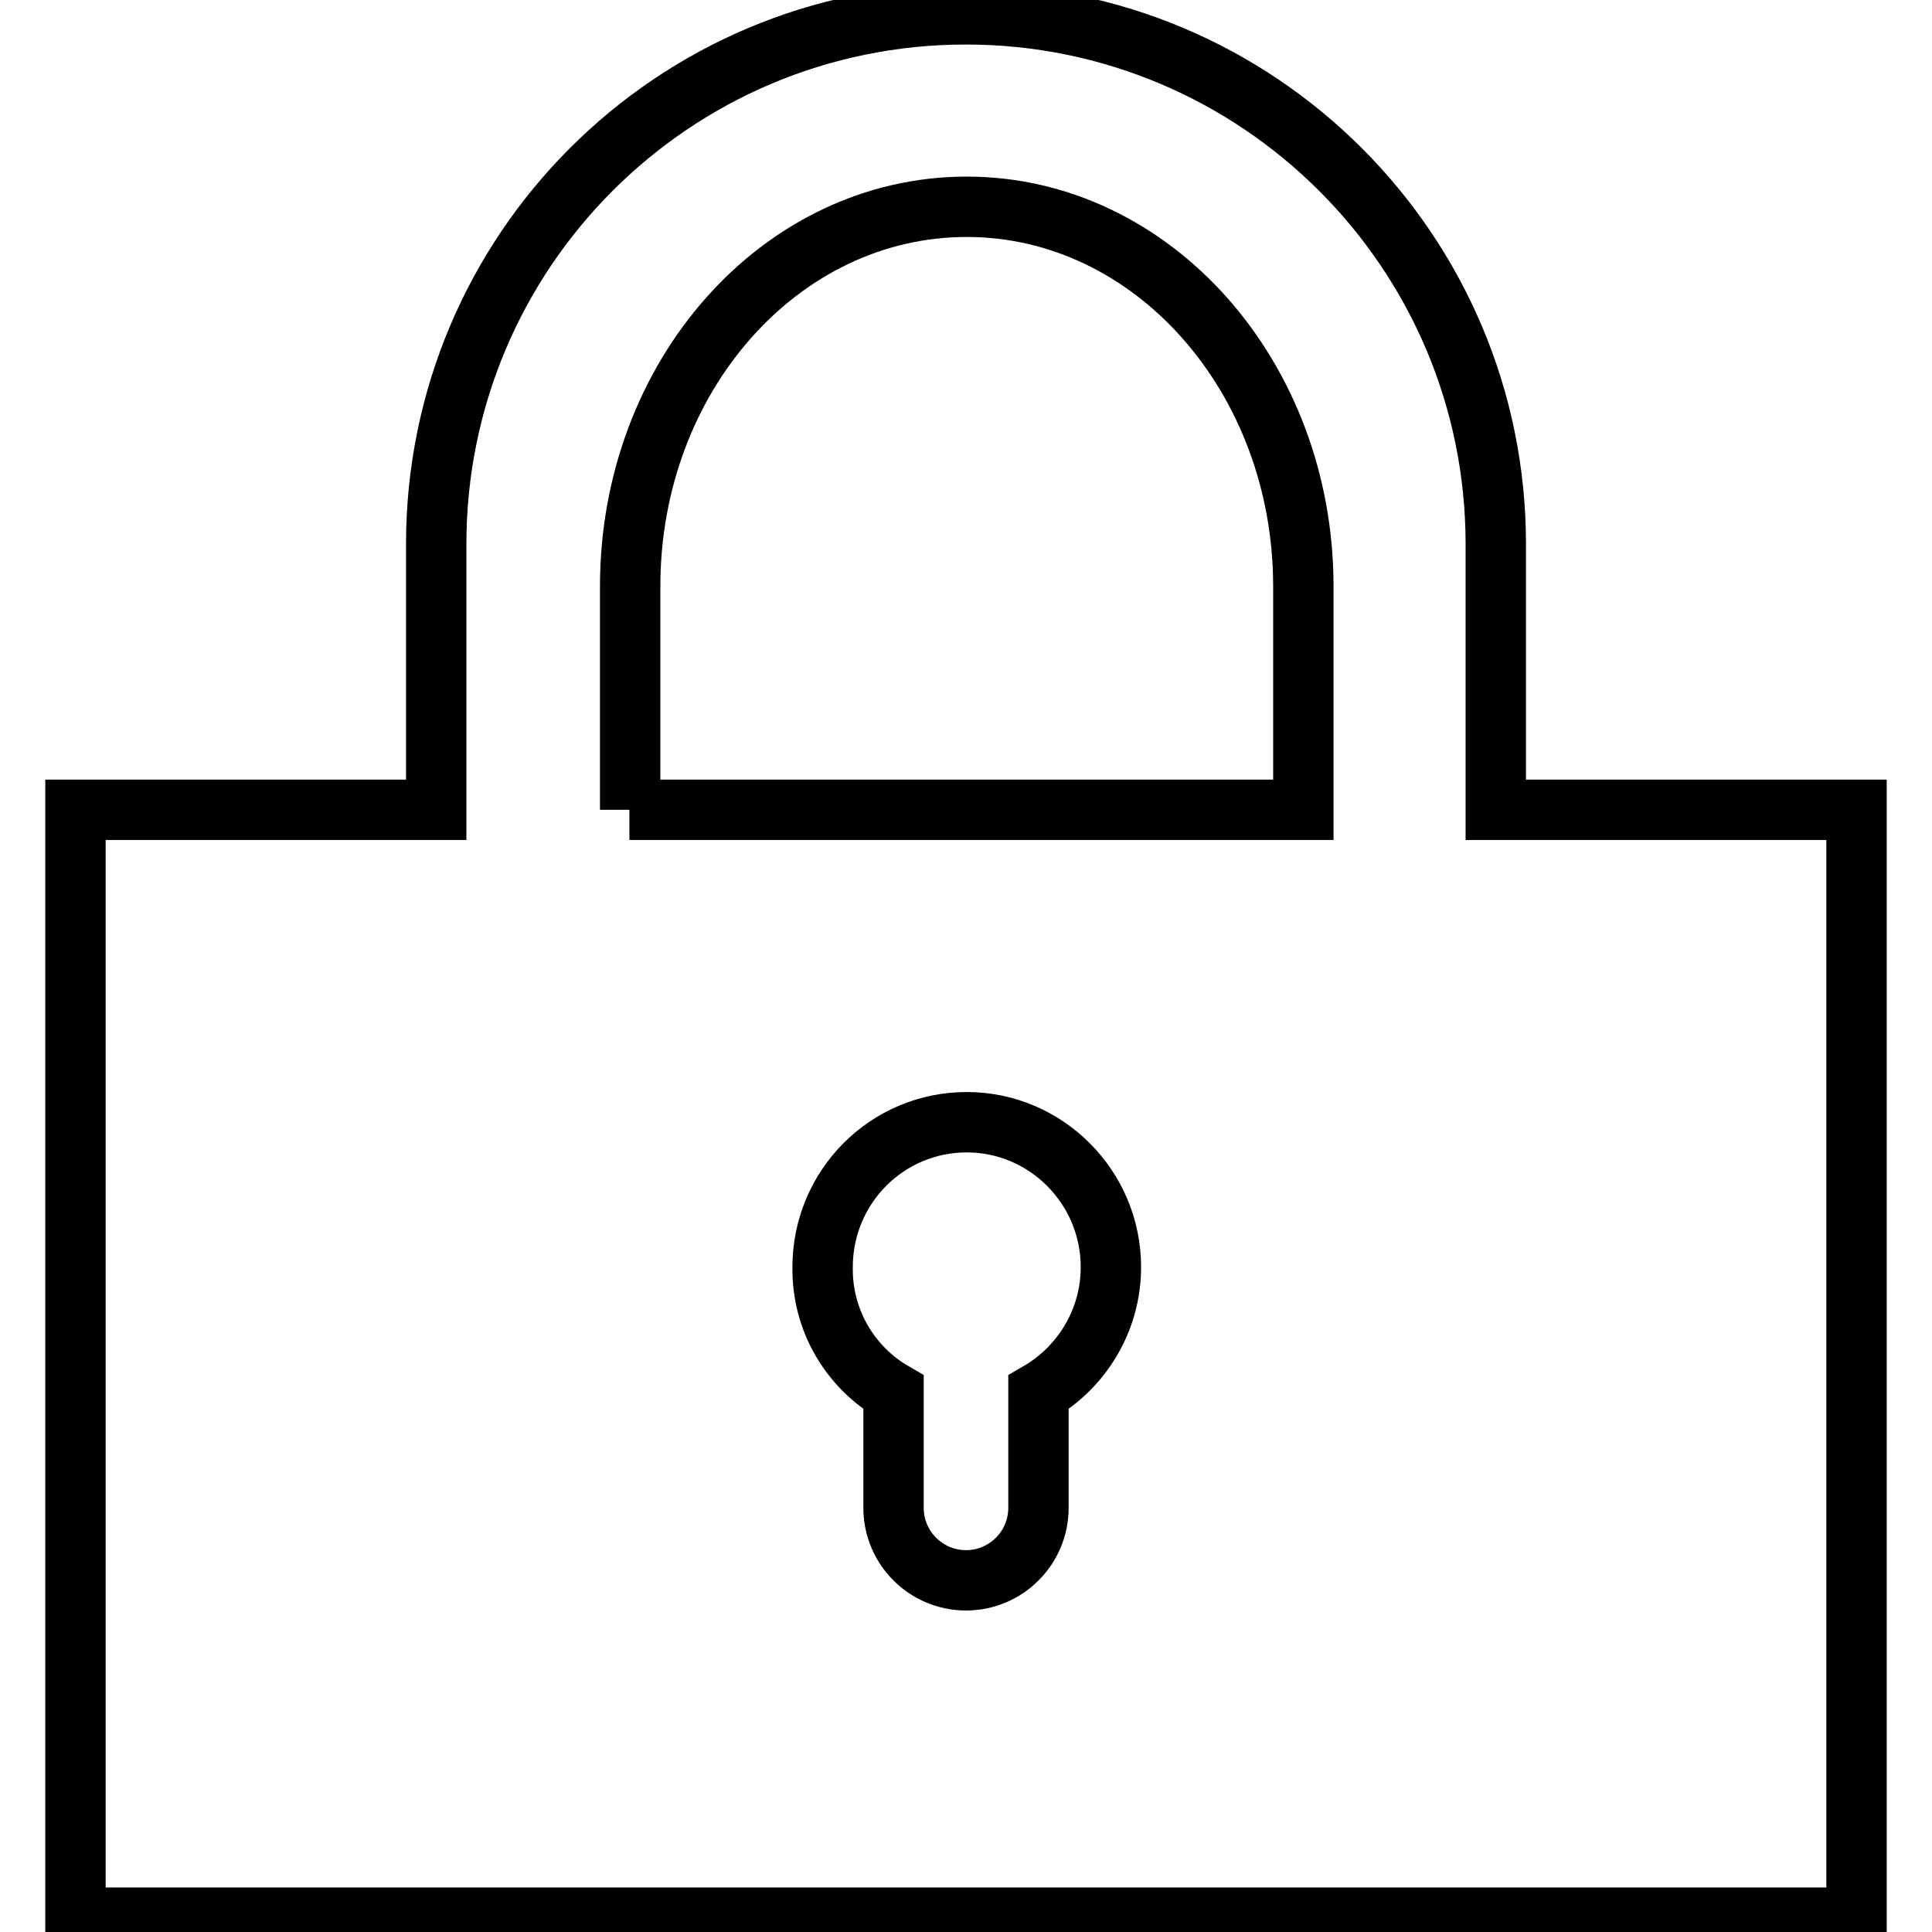 <?xml version="1.0" encoding="utf-8"?>
<!-- Svg Vector Icons : http://www.onlinewebfonts.com/icon -->
<!DOCTYPE svg PUBLIC "-//W3C//DTD SVG 1.1//EN" "http://www.w3.org/Graphics/SVG/1.1/DTD/svg11.dtd">
<svg version="1.1" xmlns="http://www.w3.org/2000/svg" xmlns:xlink="http://www.w3.org/1999/xlink" x="0px" y="0px" viewBox="0 0 256 256" enable-background="new 0 0 256 256" xml:space="preserve">
<g> <path stroke-width="8" fill-opacity="0" stroke="#000000"  d="M118.4,184.5v15.3c0,5.3,4.3,9.6,9.6,9.6c5.3,0,9.6-4.3,9.6-9.6v-15.3c5.7-3.3,9.6-9.5,9.6-16.6 c0-10.6-8.6-19.2-19.1-19.2c-10.6,0-19.1,8.6-19.1,19.2C108.9,175,112.7,181.2,118.4,184.5L118.4,184.5z M198.2,107.3H246v146.8H10 V107.3h47.8V72.1c0-38.8,31.4-70.2,70.2-70.2c38.7,0,70.2,31.4,70.2,70.2V107.3L198.2,107.3z M83.4,107.3h89.3V77.7 c0-27.8-20-50.3-44.6-50.3c-24.7,0-44.6,22.5-44.6,50.3V107.3z"/></g>
</svg>
